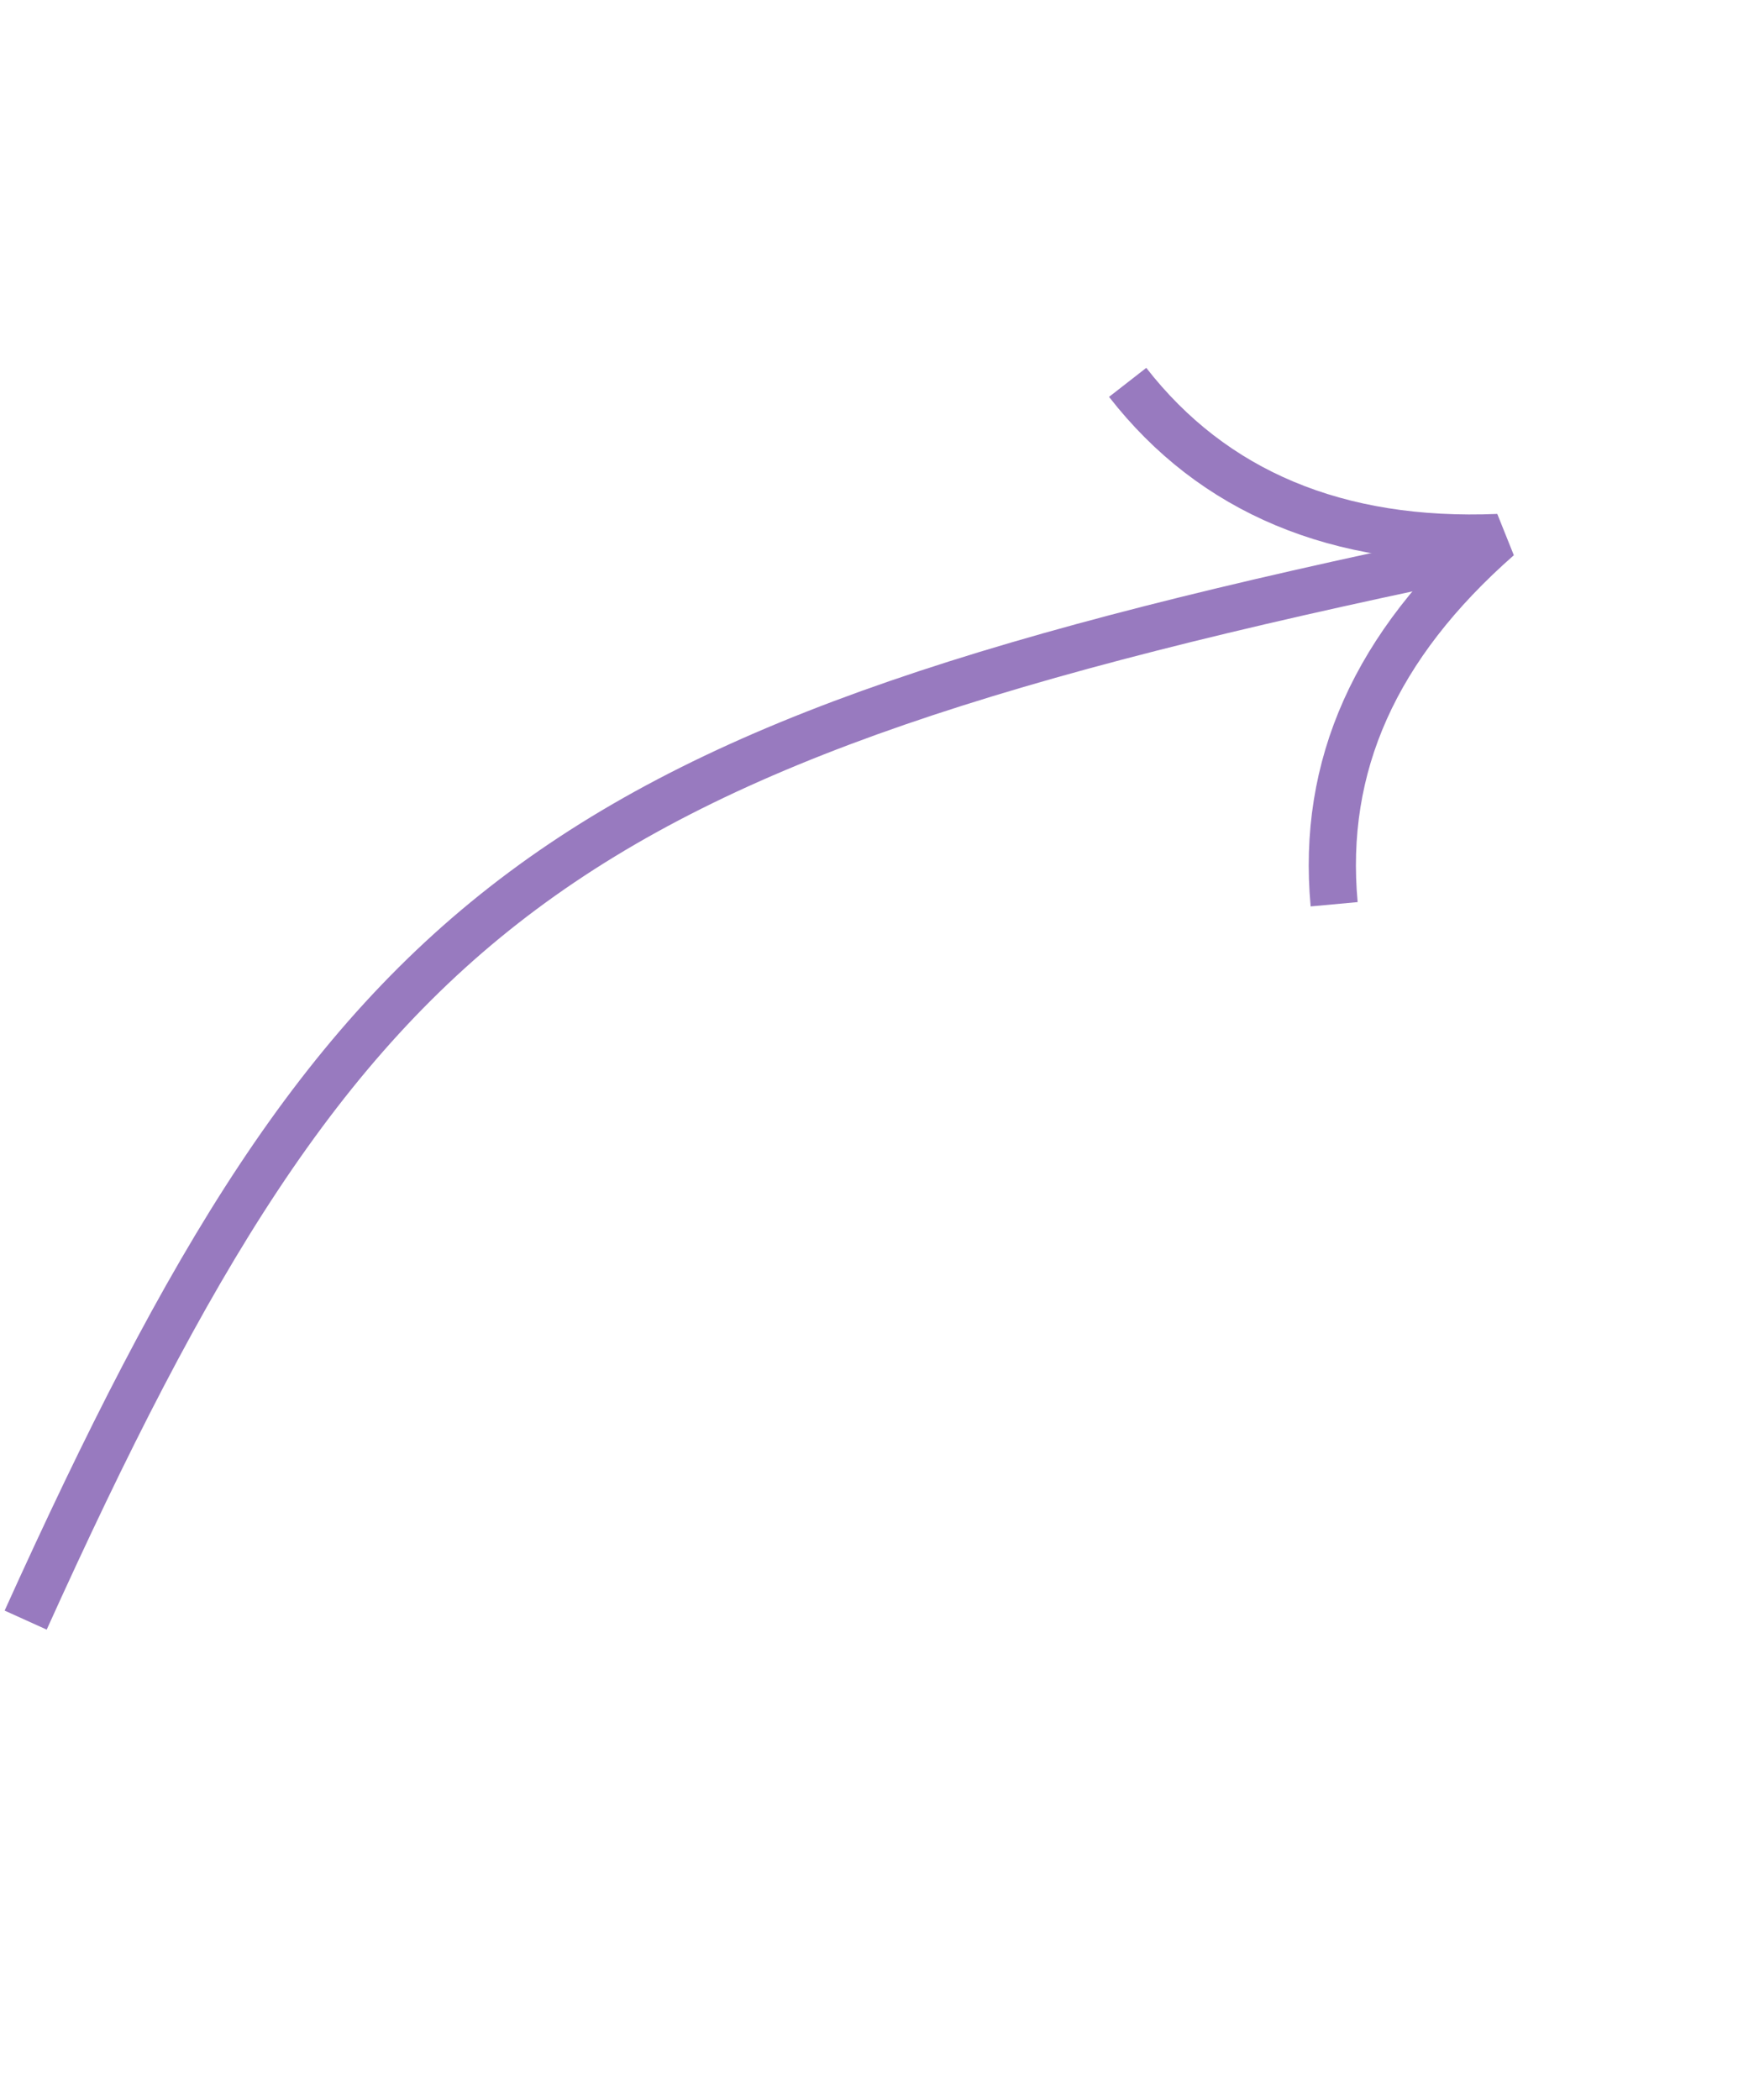 <?xml version="1.0" encoding="UTF-8"?> <svg xmlns="http://www.w3.org/2000/svg" width="76" height="91" viewBox="0 0 76 91" fill="none"><path d="M1.112 70.195C15.195 39.051 23.735 32.413 63.301 24.158" stroke="#987ABF" stroke-width="2"></path><path d="M57.808 39.179C57.257 33.181 59.59 27.97 64.919 23.289C57.959 23.578 52.563 21.318 48.861 16.567" stroke="#987ABF" stroke-width="2.045" stroke-miterlimit="10" stroke-linejoin="bevel"></path></svg> 